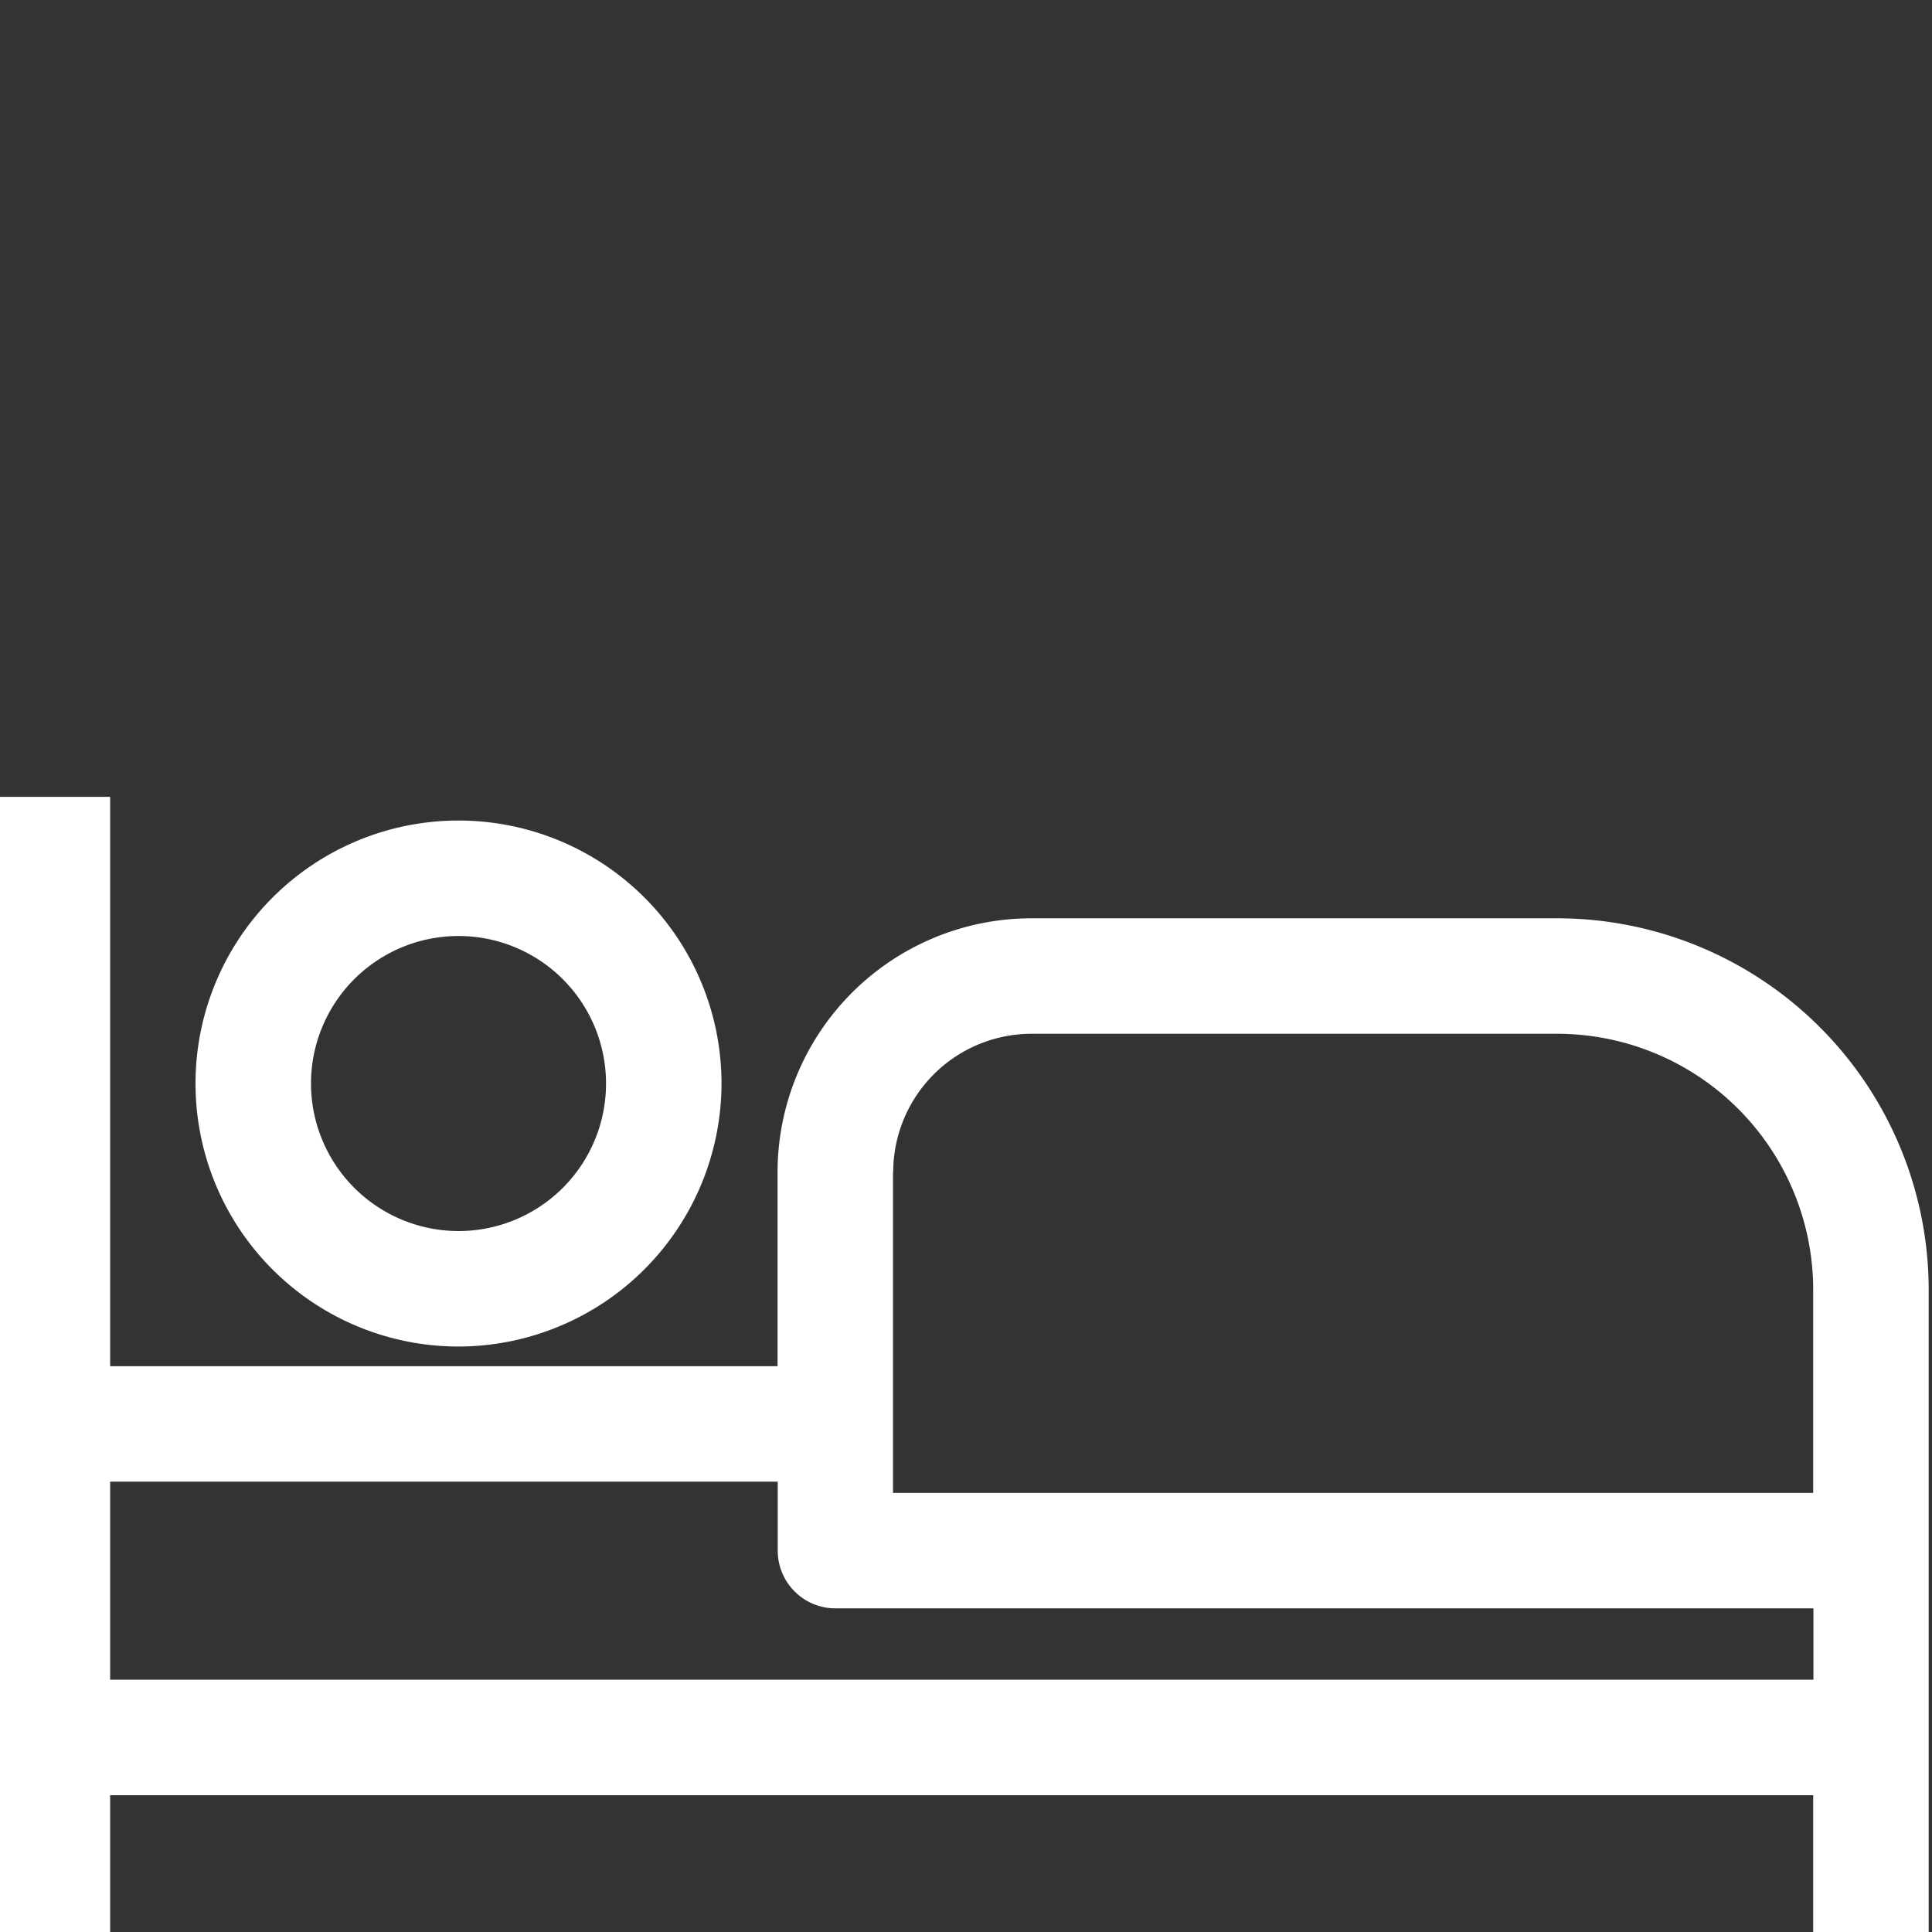 <svg id="Calque_1" data-name="Calque 1" xmlns="http://www.w3.org/2000/svg" viewBox="0 0 535.38 535.38" width="50px" height="50px"><rect x="0" y="0" width="535.38" height="535.38" fill="#333333" stroke="none"/><defs><style>.cls-1{fill:#fff;}</style></defs><path class="cls-1" d="M199.94,300.25a72.88,72.88,0,1,0-72.88,72.89A73,73,0,0,0,199.94,300.25Zm-113.76,0a40.88,40.88,0,1,1,40.88,40.89A40.93,40.93,0,0,1,86.18,300.25Z"/><path class="cls-1" d="M30.52,497.47H502.46v41.1h32V357.35A103,103,0,0,0,431.57,254.47H285.81a70.41,70.41,0,0,0-70.34,70.33v53.79H30.52V220.82h-32V538.57h32Zm217-172.67a38.38,38.38,0,0,1,38.34-38.33H431.57a71,71,0,0,1,70.89,70.88V413.7h-255V324.8ZM30.52,410.59h185V429.7a16,16,0,0,0,16,16h271v19.77H30.52Z"/></svg>
